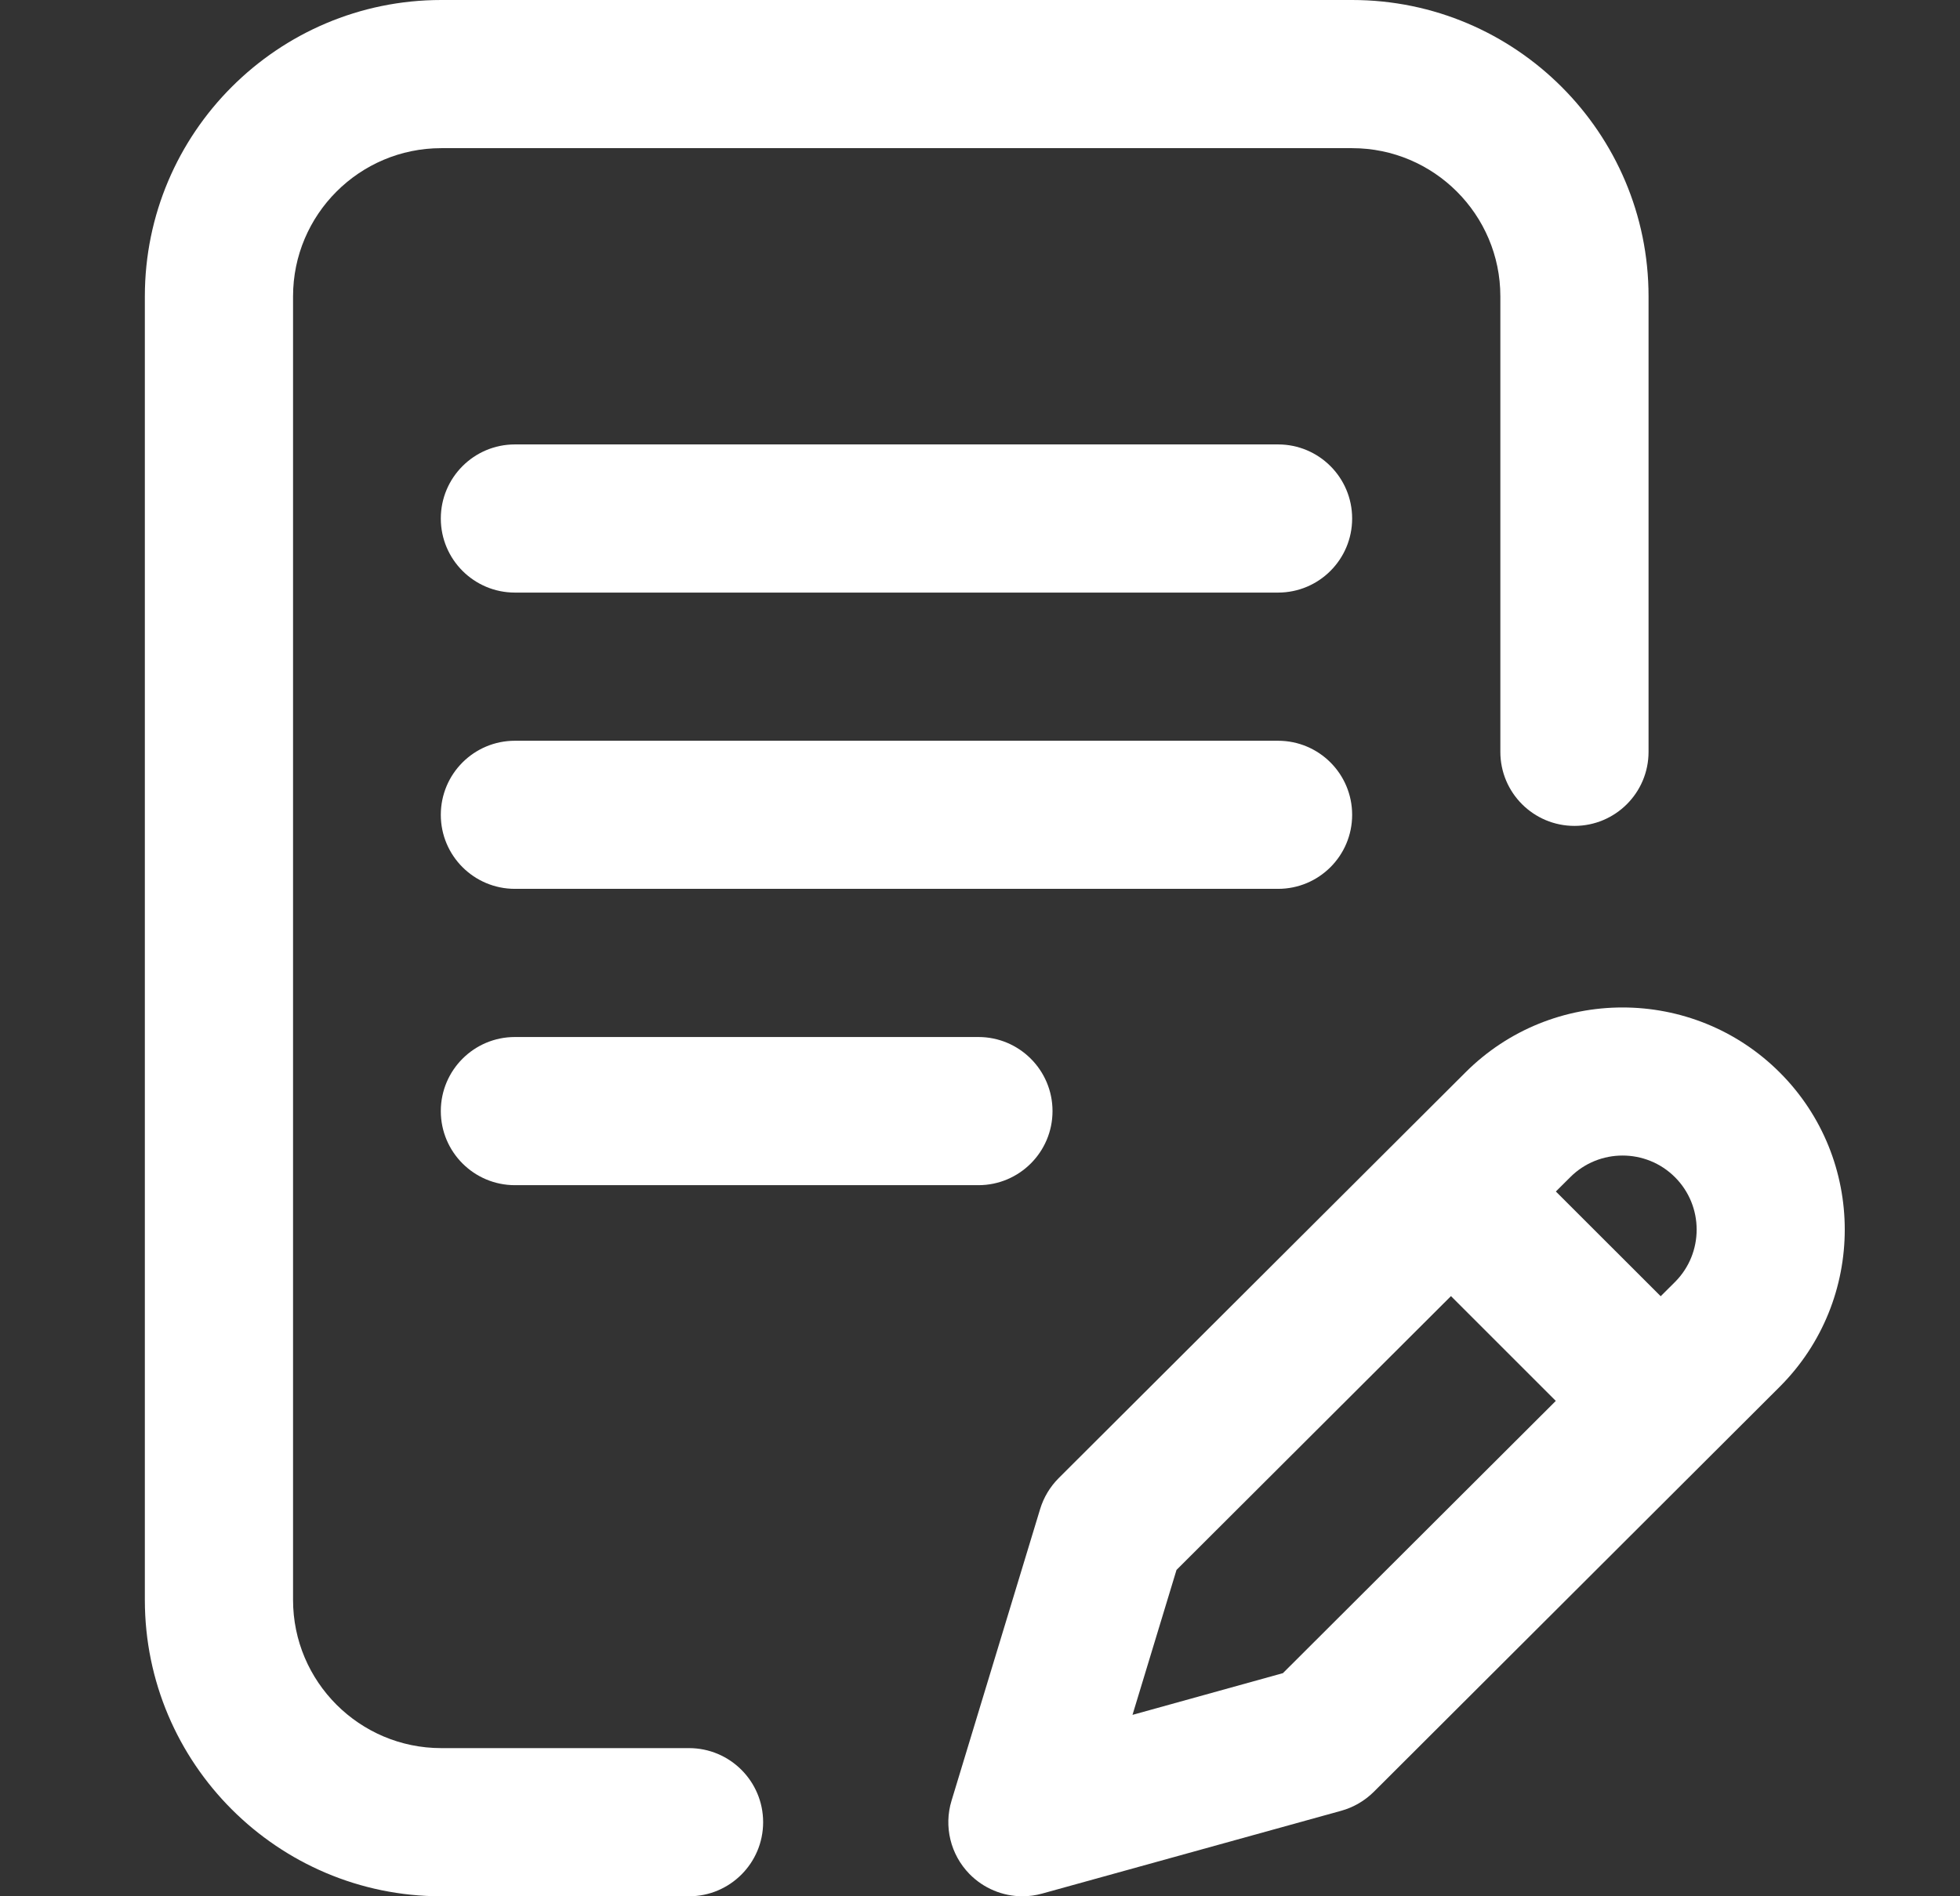 <svg width="31" height="30" viewBox="0 0 31 30" fill="none" xmlns="http://www.w3.org/2000/svg">
<rect x="0" y="0" width="31" height="30" fill="#333333" stroke="none"/>
<path d="M21.386 12.891C21.386 12.243 20.862 11.719 20.214 11.719H8.144C7.497 11.719 6.972 12.243 6.972 12.891C6.972 13.538 7.497 14.062 8.144 14.062H20.214C20.862 14.062 21.386 13.538 21.386 12.891Z" fill="white"/>
<path d="M8.144 16.406C7.497 16.406 6.972 16.931 6.972 17.578C6.972 18.225 7.497 18.75 8.144 18.75H15.475C16.122 18.75 16.647 18.225 16.647 17.578C16.647 16.931 16.122 16.406 15.475 16.406H8.144Z" fill="white"/>
<path d="M10.898 27.656H6.979C5.686 27.656 4.635 26.605 4.635 25.312V4.688C4.635 3.395 5.686 2.344 6.979 2.344H21.386C22.678 2.344 23.73 3.395 23.73 4.688V11.895C23.73 12.542 24.255 13.066 24.902 13.066C25.549 13.066 26.074 12.542 26.074 11.895V4.688C26.074 2.103 23.971 0 21.386 0H6.979C4.394 0 2.291 2.103 2.291 4.688V25.312C2.291 27.897 4.394 30 6.979 30H10.898C11.545 30 12.07 29.475 12.07 28.828C12.07 28.181 11.545 27.656 10.898 27.656Z" fill="white"/>
<path d="M28.149 16.967C26.778 15.596 24.548 15.596 23.178 16.966L16.744 23.385C16.608 23.522 16.507 23.689 16.451 23.874L15.05 28.487C14.925 28.896 15.034 29.34 15.332 29.646C15.556 29.875 15.86 30 16.171 30C16.275 30 16.381 29.986 16.484 29.957L21.214 28.647C21.408 28.593 21.586 28.489 21.729 28.347L28.149 21.939C29.52 20.568 29.52 18.337 28.149 16.967ZM20.291 26.47L17.912 27.13L18.608 24.837L22.949 20.505L24.607 22.163L20.291 26.47ZM26.493 20.281L26.266 20.507L24.608 18.85L24.835 18.624C25.291 18.167 26.035 18.167 26.492 18.624C26.949 19.081 26.949 19.824 26.493 20.281Z" fill="white"/>
<path d="M20.214 7.031H8.144C7.497 7.031 6.972 7.556 6.972 8.203C6.972 8.85 7.497 9.375 8.144 9.375H20.214C20.862 9.375 21.386 8.85 21.386 8.203C21.386 7.556 20.862 7.031 20.214 7.031Z" fill="white"/>
</svg>

